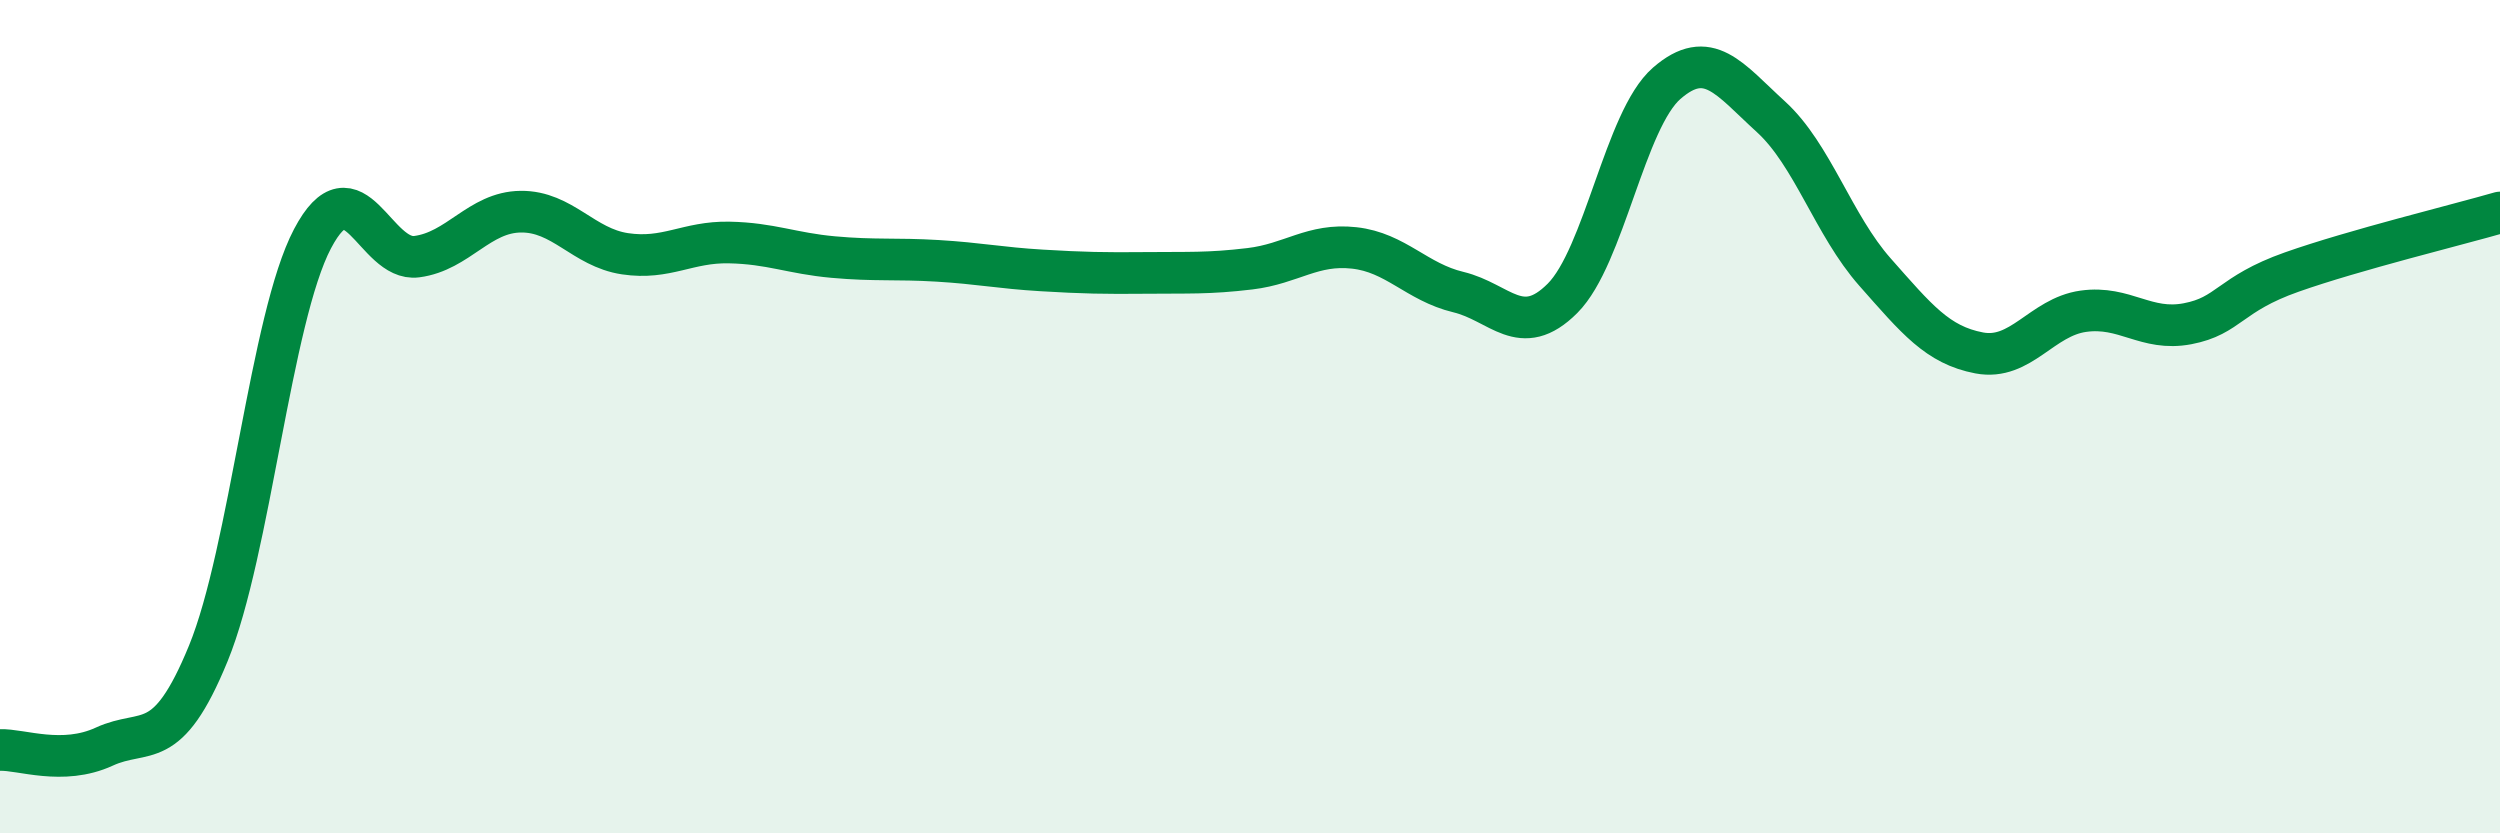 
    <svg width="60" height="20" viewBox="0 0 60 20" xmlns="http://www.w3.org/2000/svg">
      <path
        d="M 0,18 C 0.5,17.98 1.5,18.38 2.5,17.92 C 3.5,17.46 4,18.12 5,15.68 C 6,13.24 6.5,7.63 7.5,5.73 C 8.5,3.83 9,6.29 10,6.16 C 11,6.03 11.5,5.09 12.5,5.08 C 13.5,5.07 14,5.94 15,6.09 C 16,6.24 16.5,5.8 17.5,5.82 C 18.5,5.84 19,6.08 20,6.17 C 21,6.26 21.5,6.2 22.5,6.26 C 23.5,6.32 24,6.43 25,6.49 C 26,6.55 26.5,6.56 27.5,6.55 C 28.5,6.54 29,6.57 30,6.45 C 31,6.33 31.5,5.84 32.5,5.95 C 33.5,6.06 34,6.77 35,7.01 C 36,7.25 36.5,8.16 37.5,7.16 C 38.5,6.16 39,2.87 40,2 C 41,1.13 41.5,1.89 42.5,2.8 C 43.5,3.71 44,5.4 45,6.53 C 46,7.66 46.5,8.28 47.5,8.47 C 48.5,8.66 49,7.61 50,7.47 C 51,7.33 51.5,7.96 52.5,7.77 C 53.5,7.58 53.5,7.06 55,6.53 C 56.5,6 59,5.39 60,5.1L60 20L0 20Z"
        fill="#008740"
        opacity="0.1"
        stroke-linecap="round"
        stroke-linejoin="round"
      />
      <path
        d="M 0,18 C 0.5,17.98 1.5,18.38 2.5,17.92 C 3.5,17.46 4,18.12 5,15.68 C 6,13.24 6.5,7.63 7.5,5.73 C 8.5,3.83 9,6.29 10,6.16 C 11,6.03 11.5,5.09 12.5,5.08 C 13.5,5.07 14,5.94 15,6.09 C 16,6.24 16.5,5.8 17.5,5.82 C 18.5,5.84 19,6.08 20,6.17 C 21,6.26 21.5,6.2 22.5,6.26 C 23.5,6.32 24,6.43 25,6.49 C 26,6.55 26.5,6.56 27.5,6.55 C 28.5,6.54 29,6.57 30,6.45 C 31,6.33 31.5,5.84 32.5,5.95 C 33.5,6.06 34,6.77 35,7.01 C 36,7.25 36.5,8.16 37.5,7.16 C 38.5,6.16 39,2.87 40,2 C 41,1.13 41.5,1.89 42.5,2.8 C 43.5,3.71 44,5.4 45,6.53 C 46,7.66 46.5,8.28 47.5,8.47 C 48.5,8.66 49,7.61 50,7.47 C 51,7.33 51.5,7.96 52.5,7.77 C 53.5,7.58 53.5,7.06 55,6.53 C 56.5,6 59,5.39 60,5.1"
        stroke="#008740"
        stroke-width="1"
        fill="none"
        stroke-linecap="round"
        stroke-linejoin="round"
      />
    </svg>
  